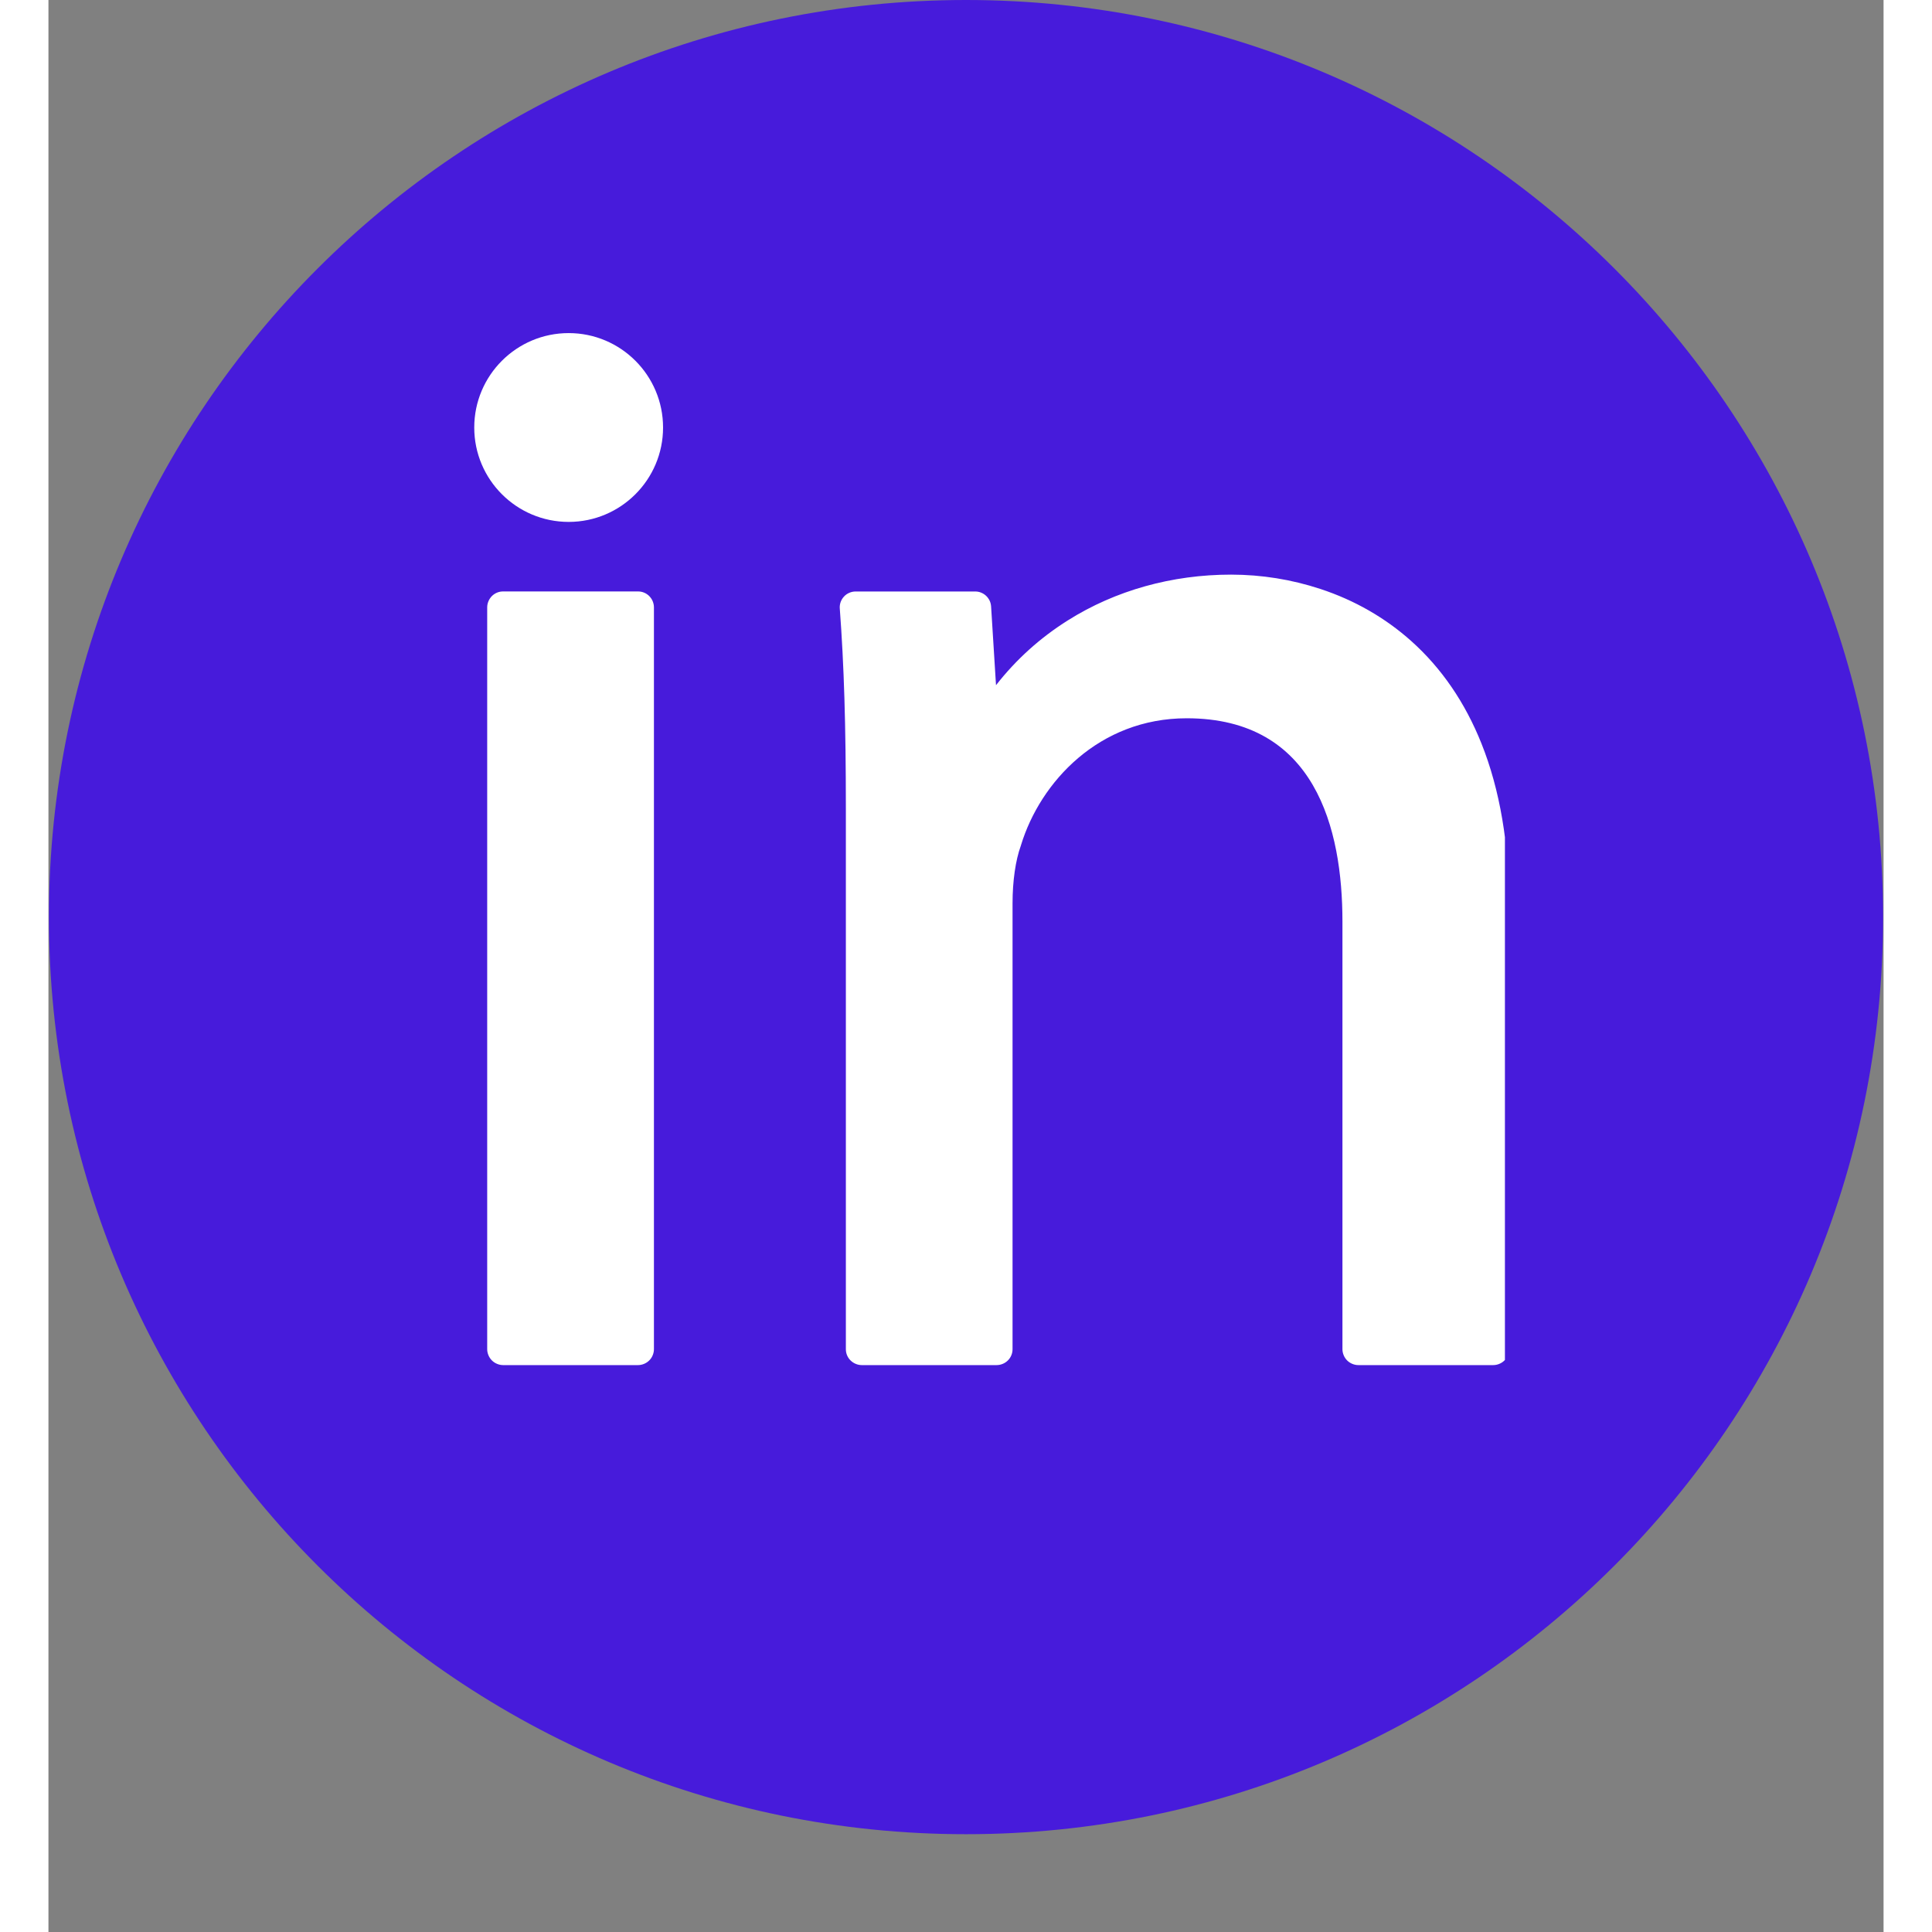 <svg xmlns="http://www.w3.org/2000/svg" xmlns:xlink="http://www.w3.org/1999/xlink" width="200" zoomAndPan="magnify" viewBox="0 0 150 157.92" height="200" preserveAspectRatio="xMidYMid meet" version="1.0"><rect x="0" y="0" width="150" height="157.92" fill="#808080" stroke="none"/><defs><clipPath id="7f86d11067"><path d="M 0.039 0 L 149.961 0 L 149.961 149.926 L 0.039 149.926 Z M 0.039 0 " clip-rule="nonzero"/></clipPath><clipPath id="ebe1714b01"><path d="M 75 0 C 33.602 0 0.039 33.562 0.039 74.961 C 0.039 116.363 33.602 149.926 75 149.926 C 116.398 149.926 149.961 116.363 149.961 74.961 C 149.961 33.562 116.398 0 75 0 Z M 75 0 " clip-rule="nonzero"/></clipPath><clipPath id="57d74b4fe8"><path d="M 0.039 0 L 149.961 0 L 149.961 149.926 L 0.039 149.926 Z M 0.039 0 " clip-rule="nonzero"/></clipPath><clipPath id="9a8e68afe9"><path d="M 75 0 C 33.602 0 0.039 33.562 0.039 74.961 C 0.039 116.363 33.602 149.926 75 149.926 C 116.398 149.926 149.961 116.363 149.961 74.961 C 149.961 33.562 116.398 0 75 0 Z M 75 0 " clip-rule="nonzero"/></clipPath><clipPath id="e929c98c42"><rect x="0" width="150" y="0" height="150"/></clipPath><clipPath id="ba4466abd3"><path d="M 35 48 L 50 48 L 50 111.965 L 35 111.965 Z M 35 48 " clip-rule="nonzero"/></clipPath><clipPath id="6f73e33c1b"><path d="M 64 46 L 119.051 46 L 119.051 111.965 L 64 111.965 Z M 64 46 " clip-rule="nonzero"/></clipPath><clipPath id="40a5fb237e"><path d="M 30.594 20.508 L 55 20.508 L 55 45 L 30.594 45 Z M 30.594 20.508 " clip-rule="nonzero"/></clipPath><clipPath id="6abe932c5a"><path d="M 34.805 27.227 L 50.238 27.227 L 50.238 42.66 L 34.805 42.66 Z M 34.805 27.227 " clip-rule="nonzero"/></clipPath><clipPath id="c150ac94af"><path d="M 42.523 27.227 C 38.262 27.227 34.805 30.684 34.805 34.945 C 34.805 39.203 38.262 42.66 42.523 42.66 C 46.781 42.66 50.238 39.203 50.238 34.945 C 50.238 30.684 46.781 27.227 42.523 27.227 Z M 42.523 27.227 " clip-rule="nonzero"/></clipPath><clipPath id="be38527bcd"><path d="M 0.805 0.227 L 16.238 0.227 L 16.238 15.66 L 0.805 15.66 Z M 0.805 0.227 " clip-rule="nonzero"/></clipPath><clipPath id="2fe1e29d76"><path d="M 8.523 0.227 C 4.262 0.227 0.805 3.684 0.805 7.945 C 0.805 12.203 4.262 15.66 8.523 15.66 C 12.781 15.66 16.238 12.203 16.238 7.945 C 16.238 3.684 12.781 0.227 8.523 0.227 Z M 8.523 0.227 " clip-rule="nonzero"/></clipPath><clipPath id="a6319427bc"><rect x="0" width="17" y="0" height="16"/></clipPath></defs><g clip-path="url(#7f86d11067)"><g clip-path="url(#ebe1714b01)"><g transform="matrix(1, 0, 0, 1, 0, 0)"><g clip-path="url(#e929c98c42)"><g clip-path="url(#57d74b4fe8)"><g clip-path="url(#9a8e68afe9)"><path fill="#471bdb" d="M 0.039 0 L 149.961 0 L 149.961 149.926 L 0.039 149.926 Z M 0.039 0 " fill-opacity="1" fill-rule="nonzero"/></g></g></g></g></g></g><g clip-path="url(#ba4466abd3)"><path fill="#ffffff" d="M 37.164 48.344 L 48.191 48.344 C 48.363 48.344 48.527 48.375 48.688 48.441 C 48.848 48.508 48.988 48.602 49.109 48.723 C 49.23 48.848 49.328 48.988 49.391 49.145 C 49.457 49.305 49.492 49.473 49.492 49.645 L 49.492 110.281 C 49.492 110.453 49.457 110.617 49.391 110.777 C 49.328 110.938 49.23 111.078 49.109 111.199 C 48.988 111.32 48.848 111.414 48.688 111.48 C 48.527 111.547 48.363 111.582 48.191 111.582 L 37.164 111.582 C 36.992 111.582 36.828 111.547 36.668 111.48 C 36.508 111.414 36.367 111.32 36.246 111.199 C 36.125 111.078 36.031 110.938 35.965 110.777 C 35.898 110.617 35.863 110.453 35.863 110.281 L 35.863 49.645 C 35.863 49.473 35.898 49.305 35.965 49.145 C 36.031 48.988 36.125 48.848 36.246 48.723 C 36.367 48.602 36.508 48.508 36.668 48.441 C 36.828 48.375 36.992 48.344 37.164 48.344 Z M 37.164 48.344 " fill-opacity="1" fill-rule="nonzero"/></g><g clip-path="url(#6f73e33c1b)"><path fill="#ffffff" d="M 117.137 60.785 C 115.801 57.434 113.871 54.613 111.398 52.402 C 109.273 50.504 106.777 49.066 103.969 48.141 C 101.602 47.363 99.168 46.973 96.672 46.969 C 91.828 46.969 87.211 48.262 83.328 50.707 C 81.062 52.133 79.102 53.898 77.453 56.008 L 77.051 49.566 C 77.039 49.402 77 49.242 76.93 49.094 C 76.855 48.945 76.762 48.812 76.641 48.699 C 76.52 48.586 76.383 48.5 76.227 48.438 C 76.074 48.375 75.914 48.348 75.75 48.348 L 65.98 48.348 C 65.797 48.348 65.625 48.383 65.457 48.457 C 65.293 48.527 65.148 48.629 65.027 48.762 C 64.902 48.895 64.812 49.047 64.75 49.219 C 64.691 49.391 64.668 49.566 64.684 49.746 C 65.031 54.395 65.18 59.273 65.18 66.059 L 65.18 110.281 C 65.18 110.453 65.211 110.617 65.277 110.777 C 65.344 110.938 65.438 111.078 65.562 111.199 C 65.684 111.32 65.824 111.414 65.984 111.48 C 66.141 111.547 66.309 111.582 66.48 111.582 L 77.504 111.582 C 77.676 111.582 77.844 111.547 78.004 111.48 C 78.164 111.414 78.305 111.32 78.426 111.199 C 78.547 111.078 78.641 110.938 78.707 110.777 C 78.773 110.617 78.805 110.453 78.805 110.281 L 78.805 73.824 C 78.805 72.02 79.051 70.312 79.48 69.133 C 79.488 69.109 79.496 69.09 79.5 69.066 C 81.078 63.914 85.875 58.711 93.039 58.711 C 103.562 58.711 105.77 67.746 105.77 75.324 L 105.77 110.281 C 105.77 110.453 105.805 110.617 105.871 110.777 C 105.938 110.938 106.031 111.078 106.152 111.199 C 106.273 111.32 106.414 111.414 106.574 111.48 C 106.734 111.547 106.898 111.582 107.07 111.582 L 118.098 111.582 C 118.27 111.582 118.434 111.547 118.594 111.48 C 118.754 111.414 118.895 111.32 119.016 111.199 C 119.137 111.078 119.23 110.938 119.297 110.777 C 119.363 110.617 119.398 110.453 119.398 110.281 L 119.398 74.074 C 119.398 69.02 118.641 64.547 117.137 60.785 Z M 117.137 60.785 " fill-opacity="1" fill-rule="nonzero"/></g><g clip-path="url(#40a5fb237e)"><path fill="#471bdb" d="M 53.965 31.402 L 47.367 27.793 L 43.758 21.195 C 43.512 20.742 43.133 20.516 42.617 20.516 C 42.102 20.516 41.723 20.742 41.477 21.195 L 37.867 27.793 L 31.27 31.402 C 30.816 31.648 30.59 32.027 30.59 32.543 C 30.59 33.059 30.816 33.438 31.27 33.684 L 37.867 37.293 L 41.477 43.891 C 41.723 44.344 42.102 44.57 42.617 44.57 C 43.133 44.57 43.512 44.344 43.758 43.891 L 47.367 37.293 L 53.965 33.684 C 54.418 33.438 54.645 33.059 54.645 32.543 C 54.645 32.027 54.418 31.648 53.965 31.402 Z M 53.965 31.402 " fill-opacity="1" fill-rule="nonzero"/></g><g clip-path="url(#6abe932c5a)"><g clip-path="url(#c150ac94af)"><g transform="matrix(1, 0, 0, 1, 34, 27)"><g clip-path="url(#a6319427bc)"><g clip-path="url(#be38527bcd)"><g clip-path="url(#2fe1e29d76)"><path fill="#ffffff" d="M 0.805 0.227 L 16.238 0.227 L 16.238 15.66 L 0.805 15.66 Z M 0.805 0.227 " fill-opacity="1" fill-rule="nonzero"/></g></g></g></g></g></g></svg>